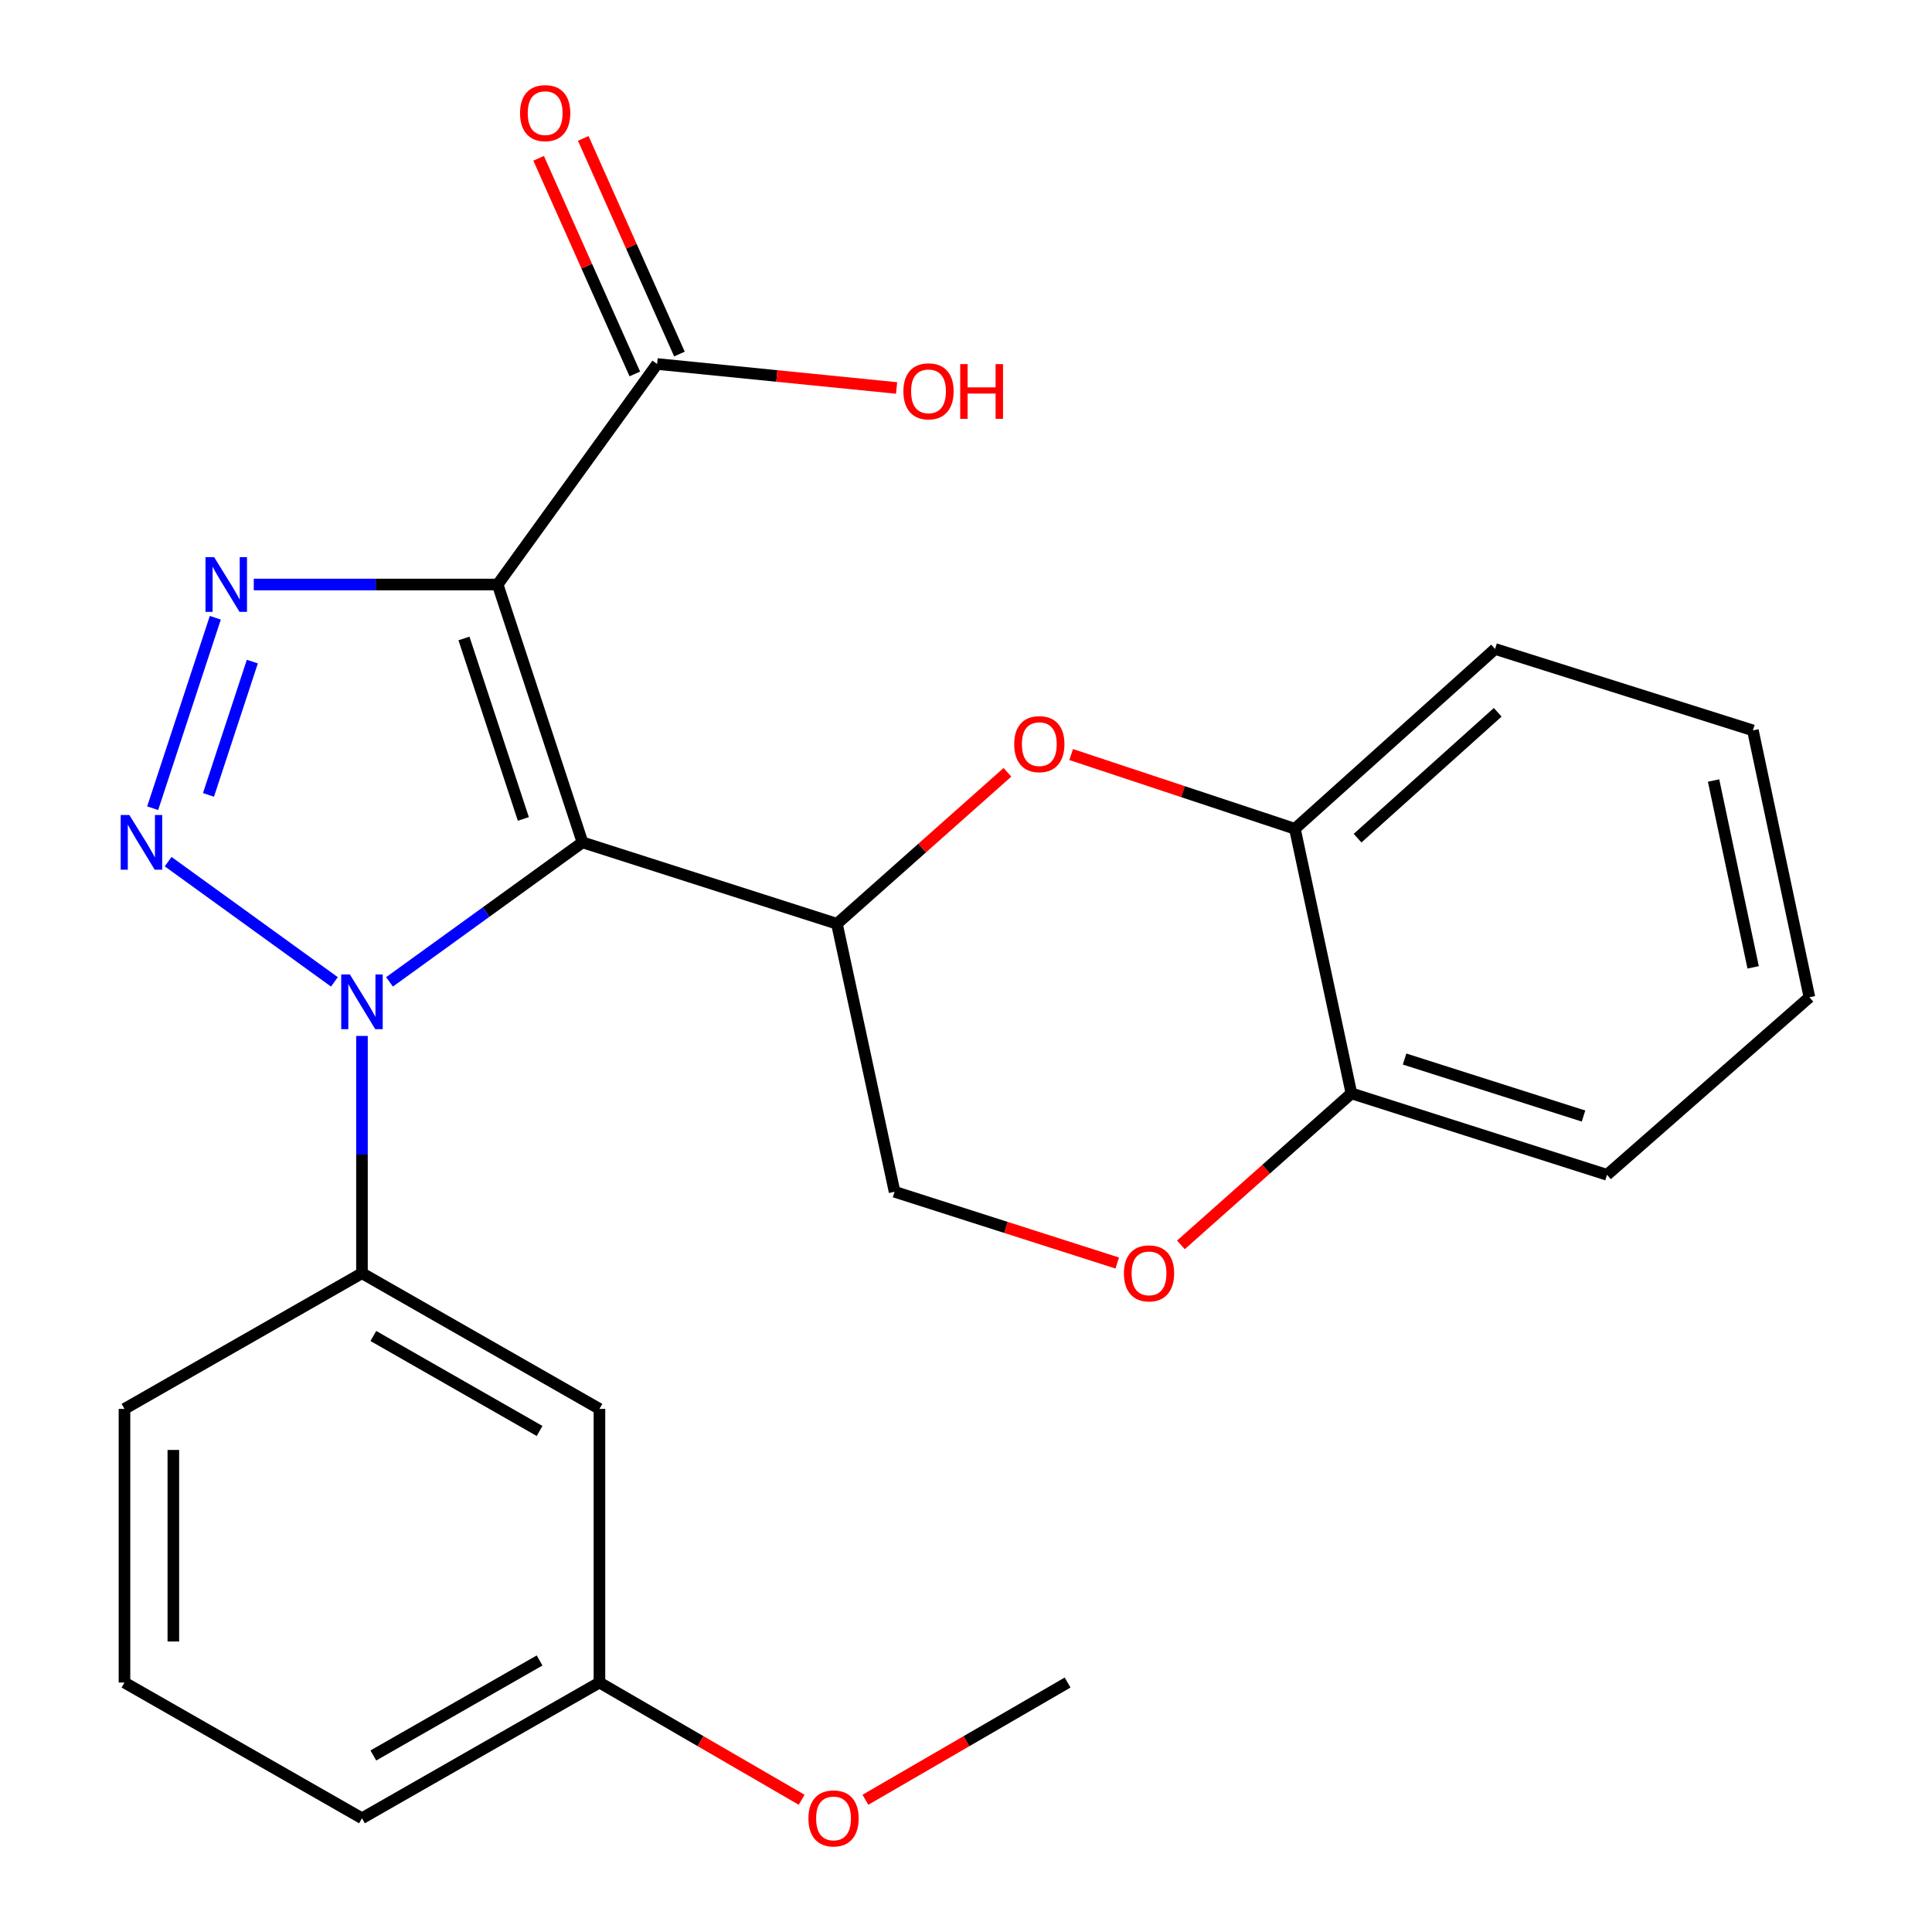 <?xml version='1.0' encoding='iso-8859-1'?>
<svg version='1.1' baseProfile='full'
              xmlns='http://www.w3.org/2000/svg'
                      xmlns:rdkit='http://www.rdkit.org/xml'
                      xmlns:xlink='http://www.w3.org/1999/xlink'
                  xml:space='preserve'
width='1000px' height='1000px' viewBox='0 0 1000 1000'>
<!-- END OF HEADER -->
<rect style='opacity:1.0;fill:#FFFFFF;stroke:none' width='1000' height='1000' x='0' y='0'> </rect>
<path class='bond-0' d='M 301.492,436.001 L 257.587,302.543' style='fill:none;fill-rule:evenodd;stroke:#000000;stroke-width:6px;stroke-linecap:butt;stroke-linejoin:miter;stroke-opacity:1' />
<path class='bond-0' d='M 270.883,423.885 L 240.15,330.465' style='fill:none;fill-rule:evenodd;stroke:#000000;stroke-width:6px;stroke-linecap:butt;stroke-linejoin:miter;stroke-opacity:1' />
<path class='bond-1' d='M 301.492,436.001 L 251.553,472.109' style='fill:none;fill-rule:evenodd;stroke:#000000;stroke-width:6px;stroke-linecap:butt;stroke-linejoin:miter;stroke-opacity:1' />
<path class='bond-1' d='M 251.553,472.109 L 201.614,508.217' style='fill:none;fill-rule:evenodd;stroke:#0000FF;stroke-width:6px;stroke-linecap:butt;stroke-linejoin:miter;stroke-opacity:1' />
<path class='bond-4' d='M 301.492,436.001 L 433.193,478.149' style='fill:none;fill-rule:evenodd;stroke:#000000;stroke-width:6px;stroke-linecap:butt;stroke-linejoin:miter;stroke-opacity:1' />
<path class='bond-3' d='M 257.587,302.543 L 194.472,302.543' style='fill:none;fill-rule:evenodd;stroke:#000000;stroke-width:6px;stroke-linecap:butt;stroke-linejoin:miter;stroke-opacity:1' />
<path class='bond-3' d='M 194.472,302.543 L 131.356,302.543' style='fill:none;fill-rule:evenodd;stroke:#0000FF;stroke-width:6px;stroke-linecap:butt;stroke-linejoin:miter;stroke-opacity:1' />
<path class='bond-6' d='M 257.587,302.543 L 340.128,188.404' style='fill:none;fill-rule:evenodd;stroke:#000000;stroke-width:6px;stroke-linecap:butt;stroke-linejoin:miter;stroke-opacity:1' />
<path class='bond-2' d='M 173.091,508.217 L 87.034,445.994' style='fill:none;fill-rule:evenodd;stroke:#0000FF;stroke-width:6px;stroke-linecap:butt;stroke-linejoin:miter;stroke-opacity:1' />
<path class='bond-7' d='M 187.353,536.2 L 187.353,597.605' style='fill:none;fill-rule:evenodd;stroke:#0000FF;stroke-width:6px;stroke-linecap:butt;stroke-linejoin:miter;stroke-opacity:1' />
<path class='bond-7' d='M 187.353,597.605 L 187.353,659.011' style='fill:none;fill-rule:evenodd;stroke:#000000;stroke-width:6px;stroke-linecap:butt;stroke-linejoin:miter;stroke-opacity:1' />
<path class='bond-25' d='M 79.025,418.328 L 111.445,319.75' style='fill:none;fill-rule:evenodd;stroke:#0000FF;stroke-width:6px;stroke-linecap:butt;stroke-linejoin:miter;stroke-opacity:1' />
<path class='bond-25' d='M 107.912,411.442 L 130.606,342.438' style='fill:none;fill-rule:evenodd;stroke:#0000FF;stroke-width:6px;stroke-linecap:butt;stroke-linejoin:miter;stroke-opacity:1' />
<path class='bond-5' d='M 433.193,478.149 L 477.319,438.948' style='fill:none;fill-rule:evenodd;stroke:#000000;stroke-width:6px;stroke-linecap:butt;stroke-linejoin:miter;stroke-opacity:1' />
<path class='bond-5' d='M 477.319,438.948 L 521.444,399.746' style='fill:none;fill-rule:evenodd;stroke:#FF0000;stroke-width:6px;stroke-linecap:butt;stroke-linejoin:miter;stroke-opacity:1' />
<path class='bond-11' d='M 433.193,478.149 L 463.035,616.862' style='fill:none;fill-rule:evenodd;stroke:#000000;stroke-width:6px;stroke-linecap:butt;stroke-linejoin:miter;stroke-opacity:1' />
<path class='bond-9' d='M 554.432,390.554 L 612.336,409.765' style='fill:none;fill-rule:evenodd;stroke:#FF0000;stroke-width:6px;stroke-linecap:butt;stroke-linejoin:miter;stroke-opacity:1' />
<path class='bond-9' d='M 612.336,409.765 L 670.239,428.976' style='fill:none;fill-rule:evenodd;stroke:#000000;stroke-width:6px;stroke-linecap:butt;stroke-linejoin:miter;stroke-opacity:1' />
<path class='bond-13' d='M 351.676,183.253 L 326.784,127.445' style='fill:none;fill-rule:evenodd;stroke:#000000;stroke-width:6px;stroke-linecap:butt;stroke-linejoin:miter;stroke-opacity:1' />
<path class='bond-13' d='M 326.784,127.445 L 301.892,71.638' style='fill:none;fill-rule:evenodd;stroke:#FF0000;stroke-width:6px;stroke-linecap:butt;stroke-linejoin:miter;stroke-opacity:1' />
<path class='bond-13' d='M 328.58,193.554 L 303.688,137.747' style='fill:none;fill-rule:evenodd;stroke:#000000;stroke-width:6px;stroke-linecap:butt;stroke-linejoin:miter;stroke-opacity:1' />
<path class='bond-13' d='M 303.688,137.747 L 278.796,81.94' style='fill:none;fill-rule:evenodd;stroke:#FF0000;stroke-width:6px;stroke-linecap:butt;stroke-linejoin:miter;stroke-opacity:1' />
<path class='bond-15' d='M 340.128,188.404 L 402.098,194.608' style='fill:none;fill-rule:evenodd;stroke:#000000;stroke-width:6px;stroke-linecap:butt;stroke-linejoin:miter;stroke-opacity:1' />
<path class='bond-15' d='M 402.098,194.608 L 464.068,200.812' style='fill:none;fill-rule:evenodd;stroke:#FF0000;stroke-width:6px;stroke-linecap:butt;stroke-linejoin:miter;stroke-opacity:1' />
<path class='bond-10' d='M 187.353,659.011 L 310.273,729.245' style='fill:none;fill-rule:evenodd;stroke:#000000;stroke-width:6px;stroke-linecap:butt;stroke-linejoin:miter;stroke-opacity:1' />
<path class='bond-10' d='M 193.244,691.504 L 279.289,740.667' style='fill:none;fill-rule:evenodd;stroke:#000000;stroke-width:6px;stroke-linecap:butt;stroke-linejoin:miter;stroke-opacity:1' />
<path class='bond-16' d='M 187.353,659.011 L 64.432,729.245' style='fill:none;fill-rule:evenodd;stroke:#000000;stroke-width:6px;stroke-linecap:butt;stroke-linejoin:miter;stroke-opacity:1' />
<path class='bond-8' d='M 578.279,653.744 L 520.657,635.303' style='fill:none;fill-rule:evenodd;stroke:#FF0000;stroke-width:6px;stroke-linecap:butt;stroke-linejoin:miter;stroke-opacity:1' />
<path class='bond-8' d='M 520.657,635.303 L 463.035,616.862' style='fill:none;fill-rule:evenodd;stroke:#000000;stroke-width:6px;stroke-linecap:butt;stroke-linejoin:miter;stroke-opacity:1' />
<path class='bond-12' d='M 611.24,644.347 L 655.365,605.139' style='fill:none;fill-rule:evenodd;stroke:#FF0000;stroke-width:6px;stroke-linecap:butt;stroke-linejoin:miter;stroke-opacity:1' />
<path class='bond-12' d='M 655.365,605.139 L 699.49,565.932' style='fill:none;fill-rule:evenodd;stroke:#000000;stroke-width:6px;stroke-linecap:butt;stroke-linejoin:miter;stroke-opacity:1' />
<path class='bond-19' d='M 670.239,428.976 L 773.855,335.911' style='fill:none;fill-rule:evenodd;stroke:#000000;stroke-width:6px;stroke-linecap:butt;stroke-linejoin:miter;stroke-opacity:1' />
<path class='bond-19' d='M 702.68,433.831 L 775.211,368.685' style='fill:none;fill-rule:evenodd;stroke:#000000;stroke-width:6px;stroke-linecap:butt;stroke-linejoin:miter;stroke-opacity:1' />
<path class='bond-26' d='M 670.239,428.976 L 699.49,565.932' style='fill:none;fill-rule:evenodd;stroke:#000000;stroke-width:6px;stroke-linecap:butt;stroke-linejoin:miter;stroke-opacity:1' />
<path class='bond-14' d='M 310.273,729.245 L 310.273,870.879' style='fill:none;fill-rule:evenodd;stroke:#000000;stroke-width:6px;stroke-linecap:butt;stroke-linejoin:miter;stroke-opacity:1' />
<path class='bond-20' d='M 699.49,565.932 L 831.796,608.081' style='fill:none;fill-rule:evenodd;stroke:#000000;stroke-width:6px;stroke-linecap:butt;stroke-linejoin:miter;stroke-opacity:1' />
<path class='bond-20' d='M 727.013,548.158 L 819.627,577.662' style='fill:none;fill-rule:evenodd;stroke:#000000;stroke-width:6px;stroke-linecap:butt;stroke-linejoin:miter;stroke-opacity:1' />
<path class='bond-17' d='M 310.273,870.879 L 362.604,901.22' style='fill:none;fill-rule:evenodd;stroke:#000000;stroke-width:6px;stroke-linecap:butt;stroke-linejoin:miter;stroke-opacity:1' />
<path class='bond-17' d='M 362.604,901.22 L 414.936,931.56' style='fill:none;fill-rule:evenodd;stroke:#FF0000;stroke-width:6px;stroke-linecap:butt;stroke-linejoin:miter;stroke-opacity:1' />
<path class='bond-27' d='M 310.273,870.879 L 187.353,941.128' style='fill:none;fill-rule:evenodd;stroke:#000000;stroke-width:6px;stroke-linecap:butt;stroke-linejoin:miter;stroke-opacity:1' />
<path class='bond-27' d='M 279.287,859.46 L 193.243,908.634' style='fill:none;fill-rule:evenodd;stroke:#000000;stroke-width:6px;stroke-linecap:butt;stroke-linejoin:miter;stroke-opacity:1' />
<path class='bond-18' d='M 64.432,729.245 L 64.432,870.879' style='fill:none;fill-rule:evenodd;stroke:#000000;stroke-width:6px;stroke-linecap:butt;stroke-linejoin:miter;stroke-opacity:1' />
<path class='bond-18' d='M 89.722,750.49 L 89.722,849.634' style='fill:none;fill-rule:evenodd;stroke:#000000;stroke-width:6px;stroke-linecap:butt;stroke-linejoin:miter;stroke-opacity:1' />
<path class='bond-22' d='M 447.938,931.56 L 500.263,901.219' style='fill:none;fill-rule:evenodd;stroke:#FF0000;stroke-width:6px;stroke-linecap:butt;stroke-linejoin:miter;stroke-opacity:1' />
<path class='bond-22' d='M 500.263,901.219 L 552.587,870.879' style='fill:none;fill-rule:evenodd;stroke:#000000;stroke-width:6px;stroke-linecap:butt;stroke-linejoin:miter;stroke-opacity:1' />
<path class='bond-21' d='M 64.432,870.879 L 187.353,941.128' style='fill:none;fill-rule:evenodd;stroke:#000000;stroke-width:6px;stroke-linecap:butt;stroke-linejoin:miter;stroke-opacity:1' />
<path class='bond-23' d='M 773.855,335.911 L 907.299,378.046' style='fill:none;fill-rule:evenodd;stroke:#000000;stroke-width:6px;stroke-linecap:butt;stroke-linejoin:miter;stroke-opacity:1' />
<path class='bond-24' d='M 831.796,608.081 L 936.55,516.182' style='fill:none;fill-rule:evenodd;stroke:#000000;stroke-width:6px;stroke-linecap:butt;stroke-linejoin:miter;stroke-opacity:1' />
<path class='bond-28' d='M 907.299,378.046 L 936.55,516.182' style='fill:none;fill-rule:evenodd;stroke:#000000;stroke-width:6px;stroke-linecap:butt;stroke-linejoin:miter;stroke-opacity:1' />
<path class='bond-28' d='M 886.946,404.005 L 907.422,500.701' style='fill:none;fill-rule:evenodd;stroke:#000000;stroke-width:6px;stroke-linecap:butt;stroke-linejoin:miter;stroke-opacity:1' />
<path  class='atom-2' d='M 181.093 504.368
L 190.373 519.368
Q 191.293 520.848, 192.773 523.528
Q 194.253 526.208, 194.333 526.368
L 194.333 504.368
L 198.093 504.368
L 198.093 532.688
L 194.213 532.688
L 184.253 516.288
Q 183.093 514.368, 181.853 512.168
Q 180.653 509.968, 180.293 509.288
L 180.293 532.688
L 176.613 532.688
L 176.613 504.368
L 181.093 504.368
' fill='#0000FF'/>
<path  class='atom-3' d='M 66.953 421.841
L 76.233 436.841
Q 77.153 438.321, 78.633 441.001
Q 80.113 443.681, 80.193 443.841
L 80.193 421.841
L 83.953 421.841
L 83.953 450.161
L 80.073 450.161
L 70.113 433.761
Q 68.953 431.841, 67.713 429.641
Q 66.513 427.441, 66.153 426.761
L 66.153 450.161
L 62.473 450.161
L 62.473 421.841
L 66.953 421.841
' fill='#0000FF'/>
<path  class='atom-4' d='M 110.844 288.383
L 120.124 303.383
Q 121.044 304.863, 122.524 307.543
Q 124.004 310.223, 124.084 310.383
L 124.084 288.383
L 127.844 288.383
L 127.844 316.703
L 123.964 316.703
L 114.004 300.303
Q 112.844 298.383, 111.604 296.183
Q 110.404 293.983, 110.044 293.303
L 110.044 316.703
L 106.364 316.703
L 106.364 288.383
L 110.844 288.383
' fill='#0000FF'/>
<path  class='atom-6' d='M 524.948 385.165
Q 524.948 378.365, 528.308 374.565
Q 531.668 370.765, 537.948 370.765
Q 544.228 370.765, 547.588 374.565
Q 550.948 378.365, 550.948 385.165
Q 550.948 392.045, 547.548 395.965
Q 544.148 399.845, 537.948 399.845
Q 531.708 399.845, 528.308 395.965
Q 524.948 392.085, 524.948 385.165
M 537.948 396.645
Q 542.268 396.645, 544.588 393.765
Q 546.948 390.845, 546.948 385.165
Q 546.948 379.605, 544.588 376.805
Q 542.268 373.965, 537.948 373.965
Q 533.628 373.965, 531.268 376.765
Q 528.948 379.565, 528.948 385.165
Q 528.948 390.885, 531.268 393.765
Q 533.628 396.645, 537.948 396.645
' fill='#FF0000'/>
<path  class='atom-9' d='M 581.736 659.091
Q 581.736 652.291, 585.096 648.491
Q 588.456 644.691, 594.736 644.691
Q 601.016 644.691, 604.376 648.491
Q 607.736 652.291, 607.736 659.091
Q 607.736 665.971, 604.336 669.891
Q 600.936 673.771, 594.736 673.771
Q 588.496 673.771, 585.096 669.891
Q 581.736 666.011, 581.736 659.091
M 594.736 670.571
Q 599.056 670.571, 601.376 667.691
Q 603.736 664.771, 603.736 659.091
Q 603.736 653.531, 601.376 650.731
Q 599.056 647.891, 594.736 647.891
Q 590.416 647.891, 588.056 650.691
Q 585.736 653.491, 585.736 659.091
Q 585.736 664.811, 588.056 667.691
Q 590.416 670.571, 594.736 670.571
' fill='#FF0000'/>
<path  class='atom-14' d='M 269.174 58.552
Q 269.174 51.752, 272.534 47.952
Q 275.894 44.152, 282.174 44.152
Q 288.454 44.152, 291.814 47.952
Q 295.174 51.752, 295.174 58.552
Q 295.174 65.432, 291.774 69.352
Q 288.374 73.232, 282.174 73.232
Q 275.934 73.232, 272.534 69.352
Q 269.174 65.472, 269.174 58.552
M 282.174 70.032
Q 286.494 70.032, 288.814 67.152
Q 291.174 64.232, 291.174 58.552
Q 291.174 52.992, 288.814 50.192
Q 286.494 47.352, 282.174 47.352
Q 277.854 47.352, 275.494 50.152
Q 273.174 52.952, 273.174 58.552
Q 273.174 64.272, 275.494 67.152
Q 277.854 70.032, 282.174 70.032
' fill='#FF0000'/>
<path  class='atom-16' d='M 467.597 202.547
Q 467.597 195.747, 470.957 191.947
Q 474.317 188.147, 480.597 188.147
Q 486.877 188.147, 490.237 191.947
Q 493.597 195.747, 493.597 202.547
Q 493.597 209.427, 490.197 213.347
Q 486.797 217.227, 480.597 217.227
Q 474.357 217.227, 470.957 213.347
Q 467.597 209.467, 467.597 202.547
M 480.597 214.027
Q 484.917 214.027, 487.237 211.147
Q 489.597 208.227, 489.597 202.547
Q 489.597 196.987, 487.237 194.187
Q 484.917 191.347, 480.597 191.347
Q 476.277 191.347, 473.917 194.147
Q 471.597 196.947, 471.597 202.547
Q 471.597 208.267, 473.917 211.147
Q 476.277 214.027, 480.597 214.027
' fill='#FF0000'/>
<path  class='atom-16' d='M 496.997 188.467
L 500.837 188.467
L 500.837 200.507
L 515.317 200.507
L 515.317 188.467
L 519.157 188.467
L 519.157 216.787
L 515.317 216.787
L 515.317 203.707
L 500.837 203.707
L 500.837 216.787
L 496.997 216.787
L 496.997 188.467
' fill='#FF0000'/>
<path  class='atom-18' d='M 418.437 941.208
Q 418.437 934.408, 421.797 930.608
Q 425.157 926.808, 431.437 926.808
Q 437.717 926.808, 441.077 930.608
Q 444.437 934.408, 444.437 941.208
Q 444.437 948.088, 441.037 952.008
Q 437.637 955.888, 431.437 955.888
Q 425.197 955.888, 421.797 952.008
Q 418.437 948.128, 418.437 941.208
M 431.437 952.688
Q 435.757 952.688, 438.077 949.808
Q 440.437 946.888, 440.437 941.208
Q 440.437 935.648, 438.077 932.848
Q 435.757 930.008, 431.437 930.008
Q 427.117 930.008, 424.757 932.808
Q 422.437 935.608, 422.437 941.208
Q 422.437 946.928, 424.757 949.808
Q 427.117 952.688, 431.437 952.688
' fill='#FF0000'/>
</svg>
